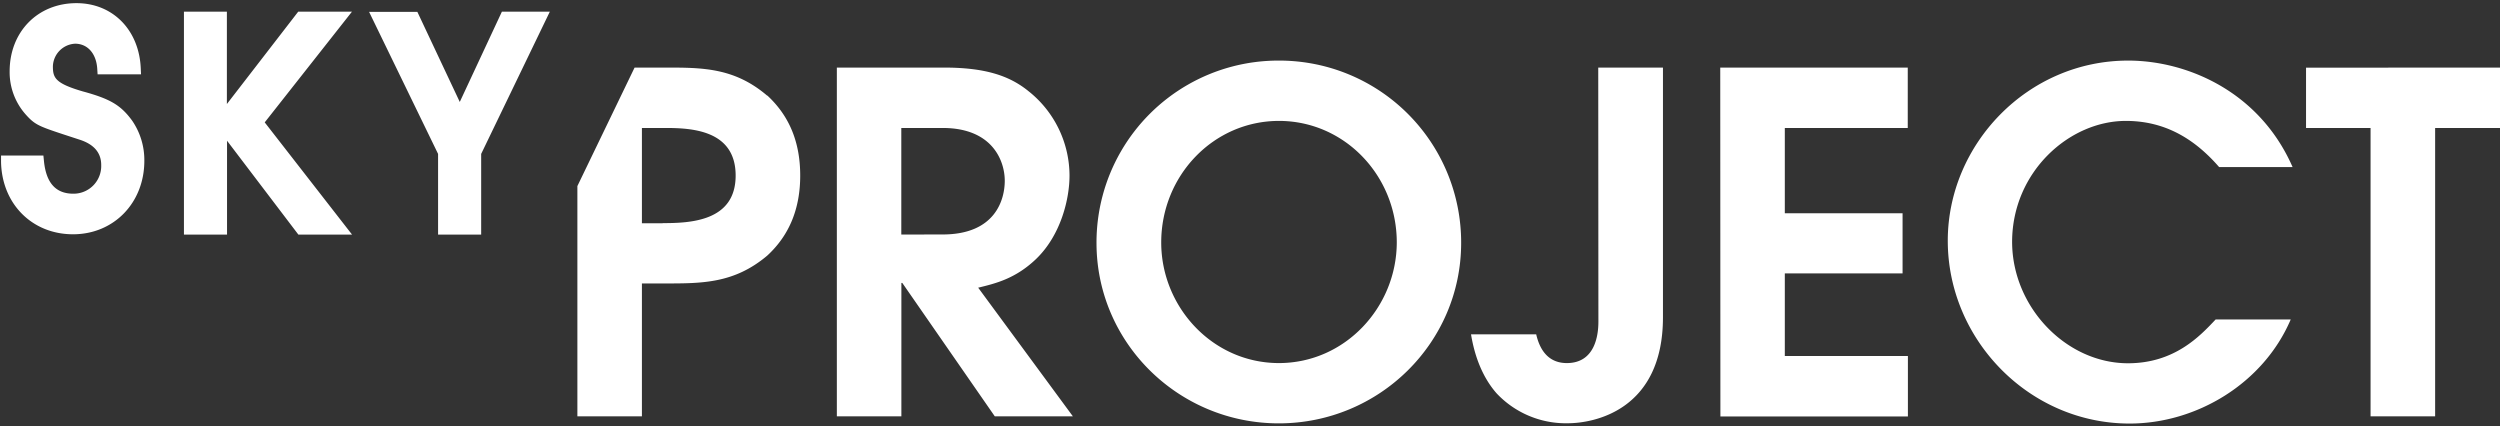<svg id="Pfade" xmlns="http://www.w3.org/2000/svg" viewBox="0 0 665.98 113.51"><rect x="0" y="0" width="665.98" height="113.51" fill="#333333" stroke="none"/><title>SkyProject_Logo_RGB_white</title><path d="M276,69c6.65-6.4,8.91-16.06,8.91-22.21A28.75,28.75,0,0,0,274,24.3C268.74,20,262.08,18,251.42,18H222.93V110.9h17.19V75.38h.25L265,110.9H285.8L260.58,76.64C265.22,75.51,270.49,74.25,276,69Zm-35.9-6.52V34.09h11c13.42,0,16.56,8.91,16.56,14.06,0,4.89-2.38,14.31-16.56,14.31Zm-35.73-37C195.61,18,187.07,18,177.16,18h-8.11L153.81,49.57V110.9H171V75.51h6.15c9.91,0,18.45,0,27.23-7.41,6-5.52,8.79-12.67,8.79-21.33S210.42,31,204.39,25.43Zm-27.86,34H171V34.09h6.15c7,0,18.82.5,18.82,12.68S183.94,59.44,176.53,59.44ZM566.31,32.21c10.29,0,18.19,4.64,24.85,12.3h19.57c-8.91-20.33-28.36-28.37-43.8-28.37-26.85,0-48.06,22.34-48.06,48,0,26.23,21.58,48.69,48.44,48.69,17.82,0,35.64-10.67,42.92-27.73h-20c-4.14,4.39-10.92,11.67-23.35,11.67-16.44,0-30.87-14.94-30.87-32.38C536.06,45.76,551.25,32.21,566.31,32.21Zm48-14.18V34.09h17.19V110.9h17.2V34.09H666V18Zm-273.6-1.89A48.45,48.45,0,0,0,292.1,64.71c0,26.61,21.84,48.07,48.57,48.07s48.57-21.46,48.57-48.07A48.45,48.45,0,0,0,340.67,16.14Zm0,80.58c-17.69,0-31.37-14.94-31.37-32.13,0-17.82,13.93-32.38,31.37-32.38s31.38,14.56,31.38,32.38C372.05,81.78,358.37,96.72,340.67,96.72Zm85.09-11c0,3.77-1,11-8.41,11-4.27,0-7-2.64-8.16-7.66H391.87c.76,4.65,2.51,10.8,6.78,15.69a25.31,25.31,0,0,0,19,8c6.9,0,25.35-3.39,25.35-28.24V18H425.76Zm32.5,25.23h49.95V94.84H475.46v-22h31.37V56.81H475.46V34.09h32.75V18H458.26Z" style="fill:#fff"/><path d="M22.09,24.36c-7.31-2.13-8-3.59-8-6.65A6.23,6.23,0,0,1,20,11.64c3.31,0,5.63,2.6,5.9,6.61L26,19.8H37.57l-.08-1.74C37,7.92,30,.84,20.37.84,10.06.84,2.57,8.46,2.57,19A16.94,16.94,0,0,0,6.78,30.42c2.43,2.73,3.41,3.16,10,5.34l4.37,1.43c3.85,1.22,5.81,3.49,5.81,6.75a7.37,7.37,0,0,1-7.41,7.66c-4.68,0-7.25-2.84-7.84-8.68l-.15-1.49H.28l0,1.69C.48,54.29,8.54,62.41,19.45,62.41s19-8.41,19-19.57a18.52,18.52,0,0,0-3.26-10.72C32.17,28,29.36,26.34,22.09,24.36ZM133.7,3.11,122.48,27.16l-11.3-24H98.32L116.7,41V62.49h11.48V41L146.47,3.11Zm-54.26,0-19,24.6V3.11H49V62.49H60.48v-25l19,25h14.3L70.52,32.6,93.76,3.11Z" style="fill:#fff"/></svg>